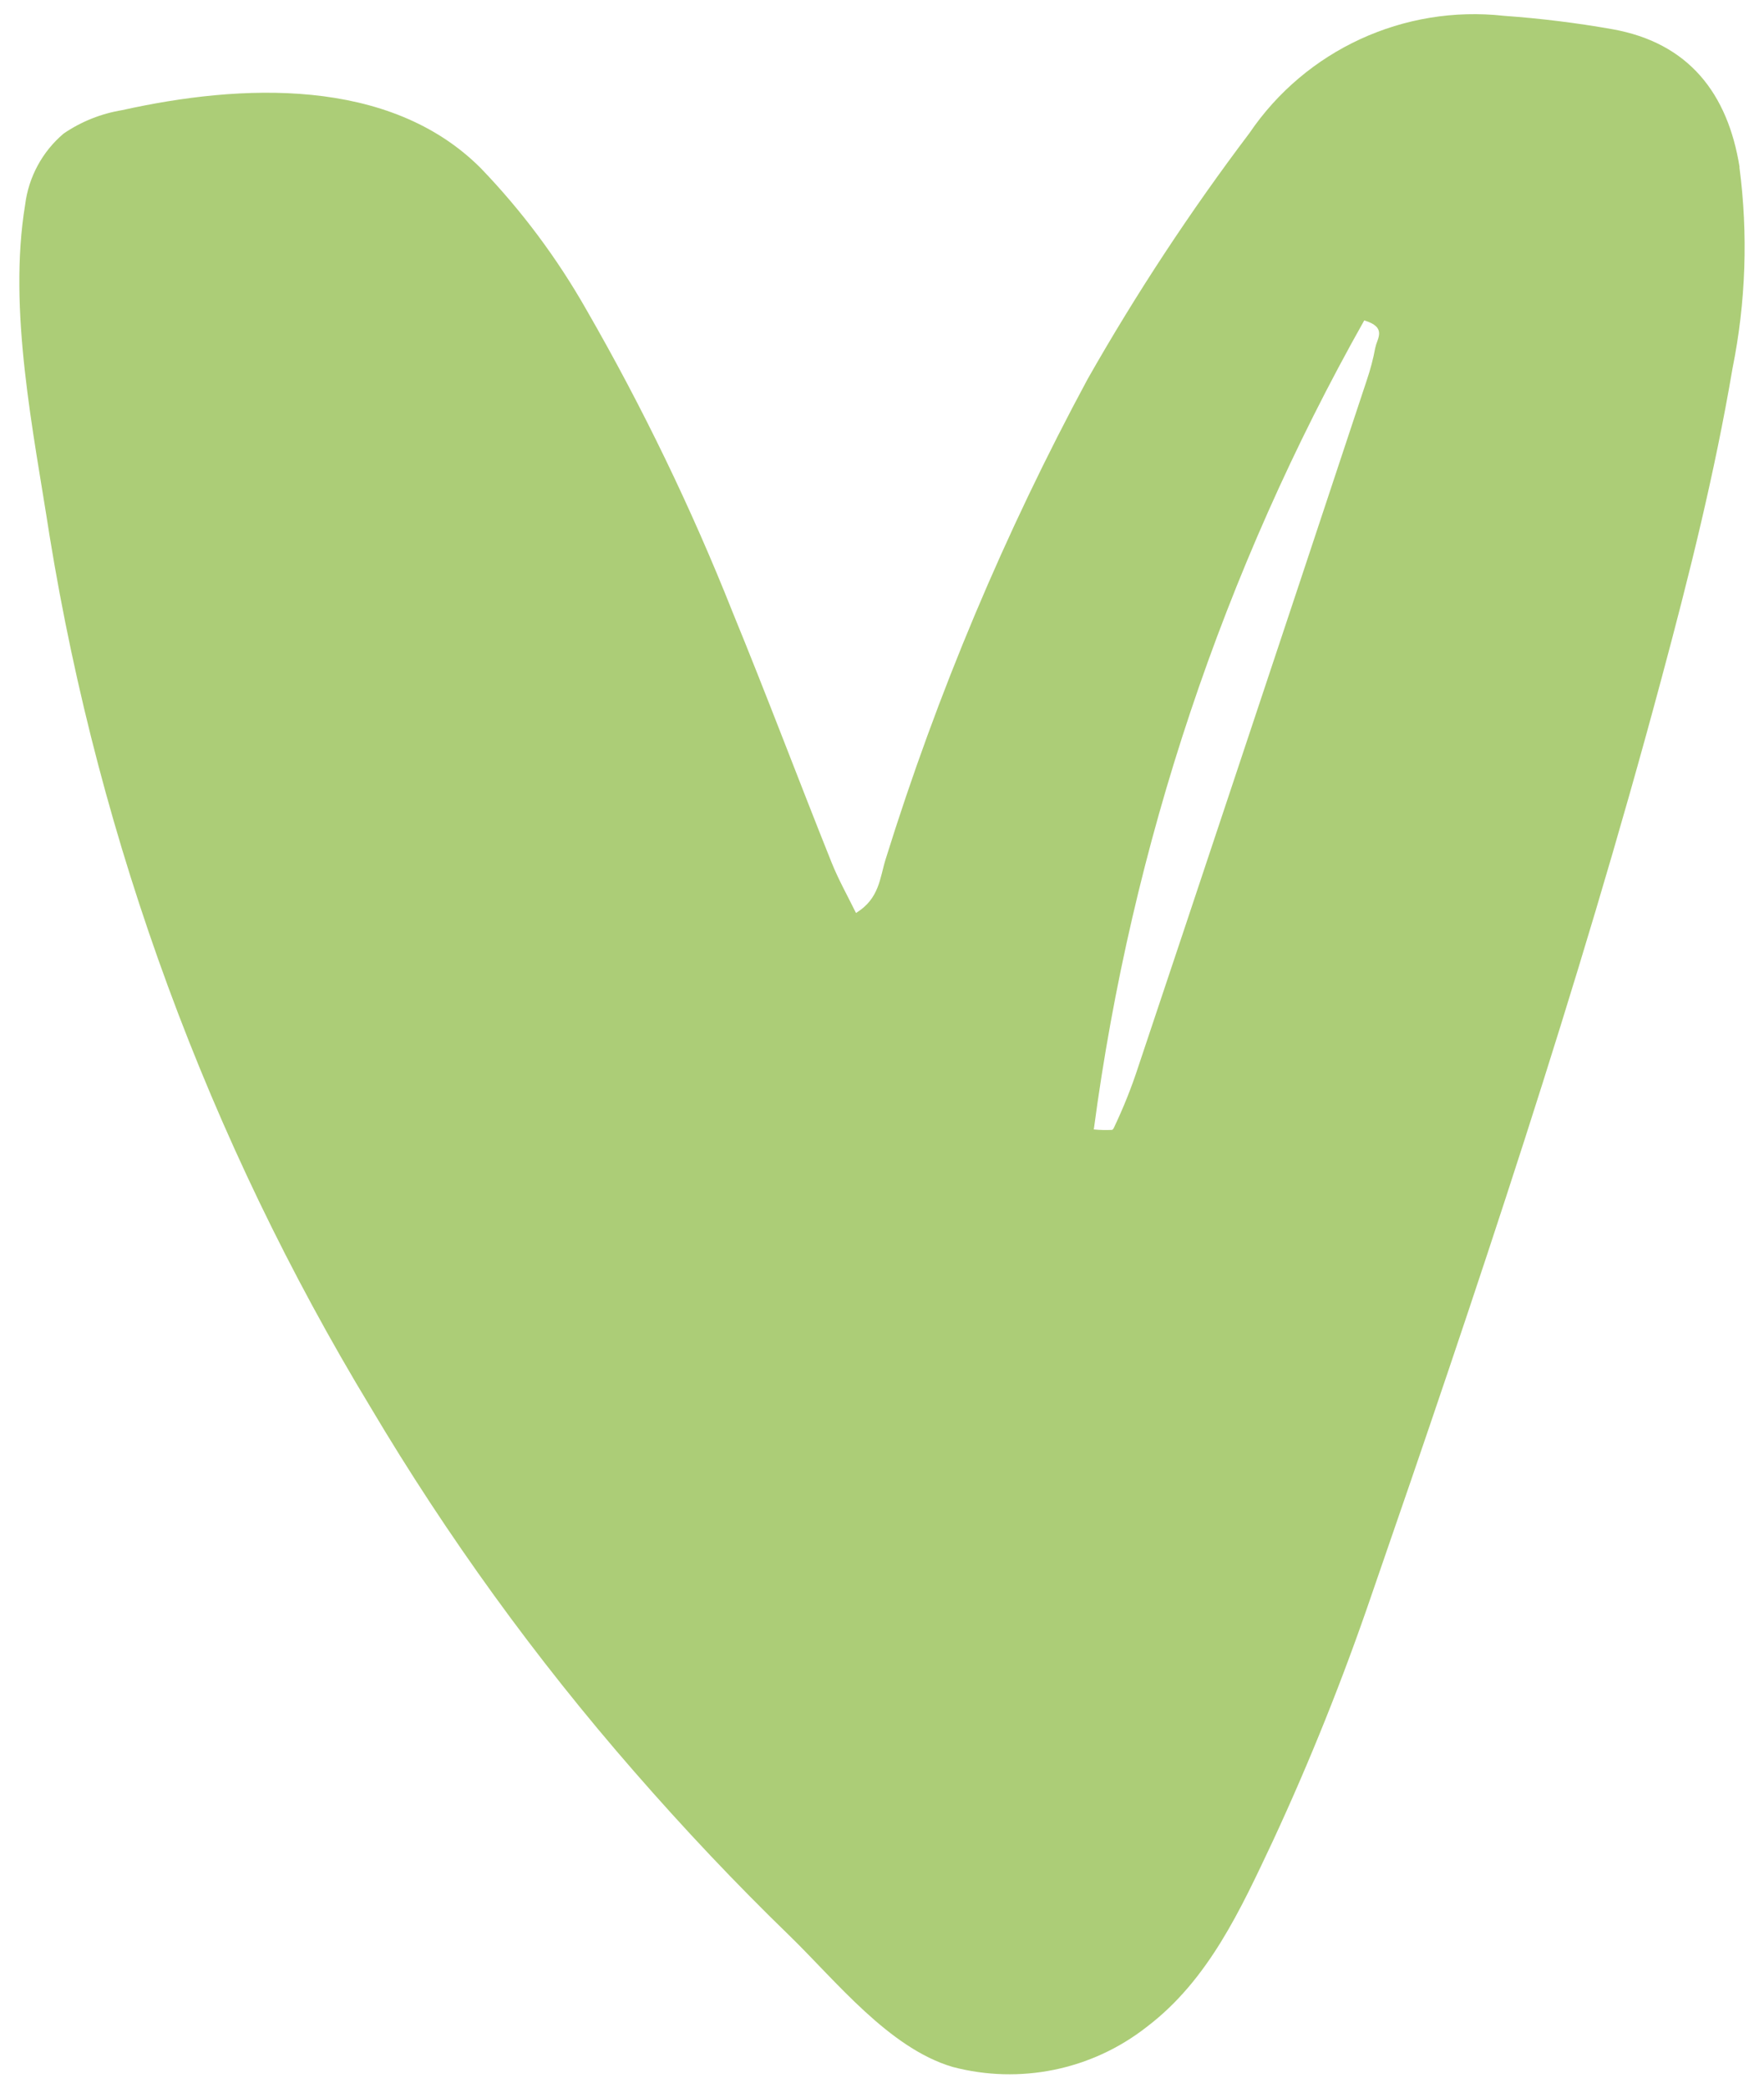 <?xml version="1.0" encoding="UTF-8"?>
<svg xmlns="http://www.w3.org/2000/svg" id="uuid-2f9c0823-1664-47e1-bf65-30ca0b18d755" width="122.76" height="145.27" viewBox="0 0 122.76 145.27">
  <defs>
    <style>.uuid-3ab00bb6-7d42-490f-a10c-6a057c6dd705{fill:none;}.uuid-4073889f-a200-460f-8245-3480bd055786{fill:#accd77;}</style>
  </defs>
  <rect class="uuid-3ab00bb6-7d42-490f-a10c-6a057c6dd705" x="2" y=".82" width="120.09" height="143.29"></rect>
  <g id="uuid-b0b27057-4215-4537-b076-f54ca227be5a">
    <path id="uuid-efe38641-8877-4ff3-9f58-73365a43a67b" class="uuid-4073889f-a200-460f-8245-3480bd055786" d="M121.06,11.62c-.82-5.1-3.52-8.64-8.86-9.59-2.49-.44-5.01-.75-7.54-.93-6.96-.77-13.78,2.37-17.71,8.16-4.12,5.45-7.88,11.16-11.26,17.11-5.75,10.66-10.46,21.85-14.06,33.41-.4,1.28-.43,2.74-2.06,3.73-.58-1.18-1.21-2.3-1.69-3.49-2.32-5.79-4.52-11.65-6.89-17.42-2.88-7.26-6.29-14.3-10.19-21.07-2.03-3.57-4.49-6.87-7.34-9.83-6.37-6.38-16.71-5.87-24.95-4.04-1.46,.24-2.85,.79-4.08,1.63-1.48,1.25-2.44,3.02-2.68,4.95-1.21,7.33,.58,15.78,1.7,23.03,3.49,21.46,11.08,42.04,22.34,60.63,5.33,8.98,11.47,17.46,18.34,25.33,3.46,3.97,7.07,7.8,10.86,11.47,3.2,3.12,6.88,7.77,11.29,9.08,4.69,1.24,9.69,.22,13.51-2.77,4.32-3.27,6.56-8.21,8.8-12.96,2.59-5.58,4.88-11.3,6.87-17.13,7.28-21.03,14.37-42.11,20.14-63.62,1.93-7.17,3.73-14.36,4.97-21.68,.93-4.61,1.09-9.33,.48-13.99m-25.34,12.55c-.14,.77-.34,1.52-.59,2.26-3.13,9.44-6.26,18.87-9.41,28.31-2.15,6.47-4.32,12.95-6.48,19.41-.48,1.48-1.06,2.93-1.73,4.33-.02,.04-.06,.08-.1,.11-.43,.02-.86,.01-1.28-.03,2.63-19.79,9.02-38.89,18.82-56.28,1.62,.48,.88,1.28,.78,1.87"></path>
  </g>
</svg>
